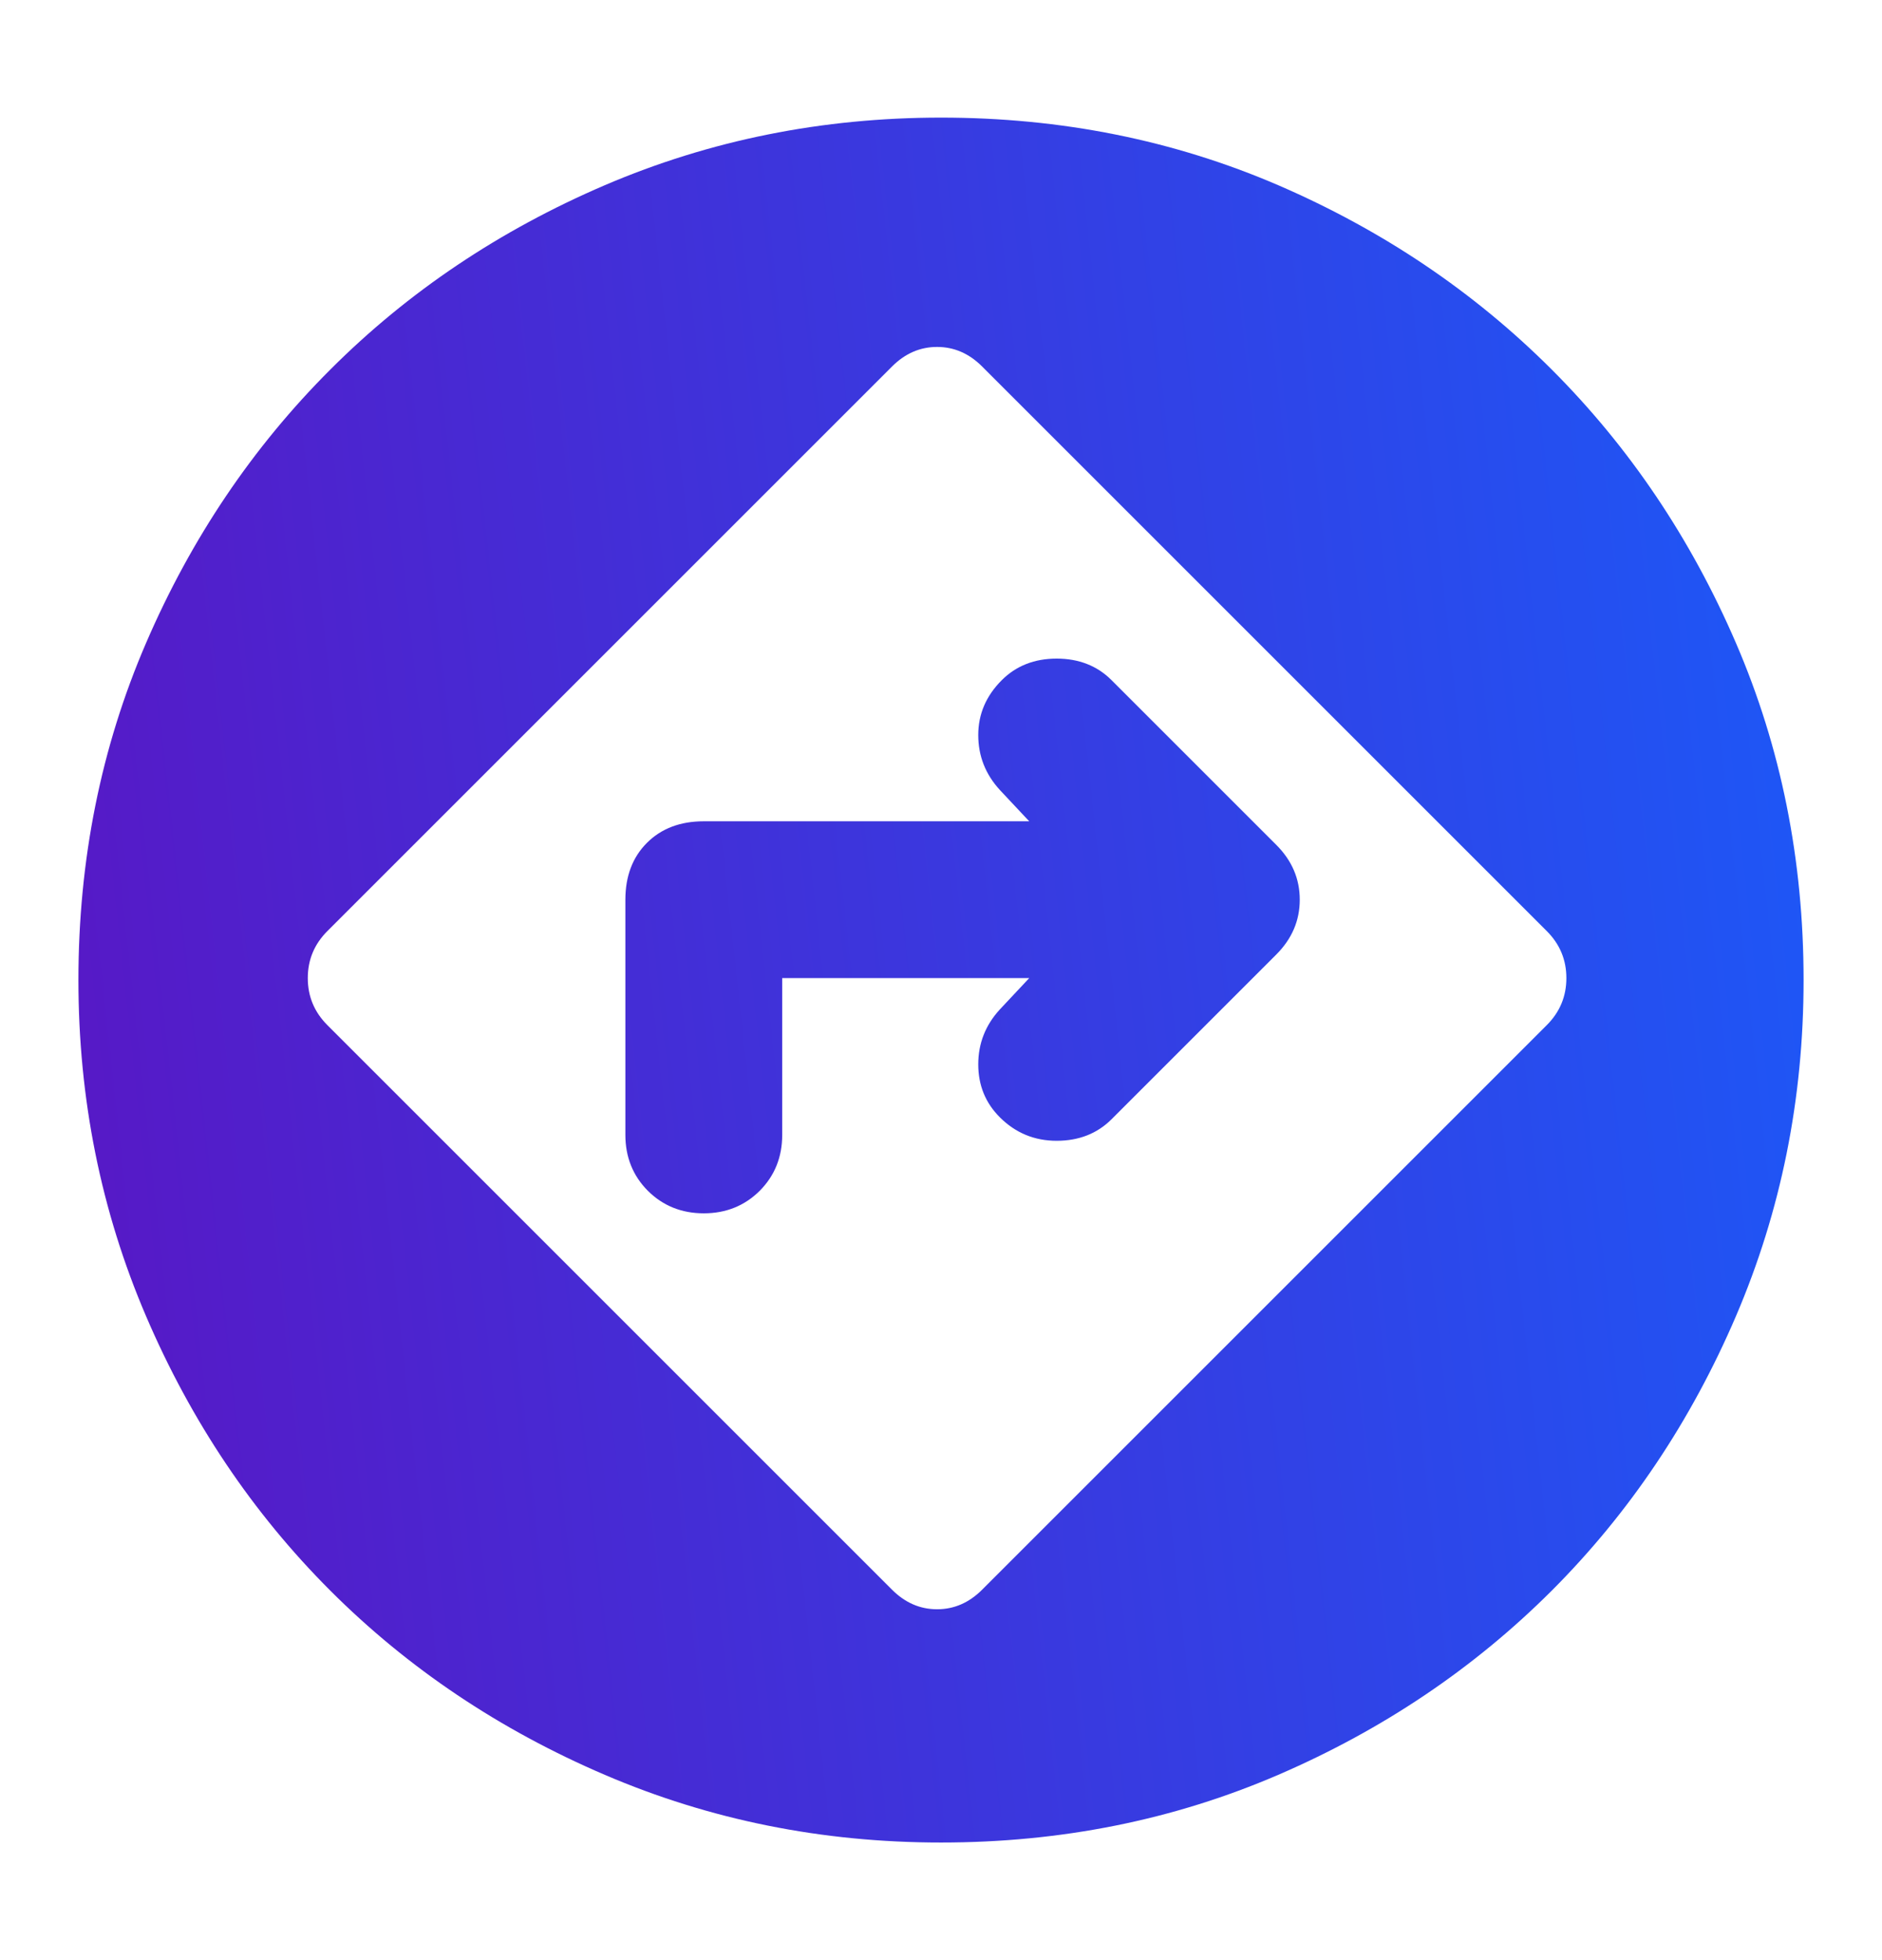 <svg width="24" height="25" viewBox="0 0 24 25" fill="none" xmlns="http://www.w3.org/2000/svg">
<mask id="mask0_1843_3043" style="mask-type:alpha" maskUnits="userSpaceOnUse" x="0" y="0" width="24" height="25">
<rect y="0.5" width="24" height="24" fill="#D9D9D9"/>
</mask>
<g mask="url(#mask0_1843_3043)">
<path d="M12 23.5C10.483 23.5 9.054 23.212 7.713 22.637C6.371 22.062 5.204 21.279 4.213 20.288C3.221 19.296 2.438 18.129 1.863 16.788C1.288 15.446 1 14.017 1 12.5C1 10.967 1.288 9.533 1.863 8.2C2.438 6.867 3.221 5.704 4.213 4.713C5.204 3.721 6.371 2.938 7.713 2.362C9.054 1.788 10.483 1.5 12 1.5C13.533 1.5 14.967 1.788 16.3 2.362C17.633 2.938 18.796 3.721 19.788 4.713C20.779 5.704 21.562 6.867 22.137 8.2C22.712 9.533 23 10.967 23 12.5C23 14.017 22.712 15.446 22.137 16.788C21.562 18.129 20.779 19.296 19.788 20.288C18.796 21.279 17.633 22.062 16.3 22.637C14.967 23.212 13.533 23.5 12 23.5ZM11.375 20.275C11.542 20.442 11.733 20.525 11.95 20.525C12.167 20.525 12.358 20.442 12.525 20.275L19.725 13.075C19.892 12.908 19.975 12.708 19.975 12.475C19.975 12.242 19.892 12.042 19.725 11.875L12.525 4.675C12.358 4.508 12.167 4.425 11.95 4.425C11.733 4.425 11.542 4.508 11.375 4.675L4.175 11.875C4.008 12.042 3.925 12.242 3.925 12.475C3.925 12.708 4.008 12.908 4.175 13.075L11.375 20.275ZM9.975 12.475V14.475C9.975 14.758 9.879 14.996 9.688 15.188C9.496 15.379 9.258 15.475 8.975 15.475C8.692 15.475 8.454 15.379 8.262 15.188C8.071 14.996 7.975 14.758 7.975 14.475V11.475C7.975 11.175 8.067 10.933 8.25 10.75C8.433 10.567 8.675 10.475 8.975 10.475H13.125L12.75 10.075C12.567 9.875 12.475 9.642 12.475 9.375C12.475 9.108 12.575 8.875 12.775 8.675C12.958 8.492 13.192 8.4 13.475 8.4C13.758 8.4 13.992 8.492 14.175 8.675L16.275 10.775C16.475 10.975 16.575 11.208 16.575 11.475C16.575 11.742 16.475 11.975 16.275 12.175L14.175 14.275C13.992 14.458 13.758 14.55 13.475 14.55C13.192 14.55 12.95 14.45 12.75 14.25C12.567 14.067 12.475 13.842 12.475 13.575C12.475 13.308 12.567 13.075 12.75 12.875L13.125 12.475H9.975Z" fill="url(#paint0_linear_1843_3043)"/>
</g>
<defs>
<linearGradient id="paint0_linear_1843_3043" x1="-0.375" y1="25.7" x2="26.513" y2="22.766" gradientUnits="userSpaceOnUse">
<stop stop-color="#5D12C1"/>
<stop offset="1" stop-color="#195CFA"/>
</linearGradient>
</defs>
</svg>
